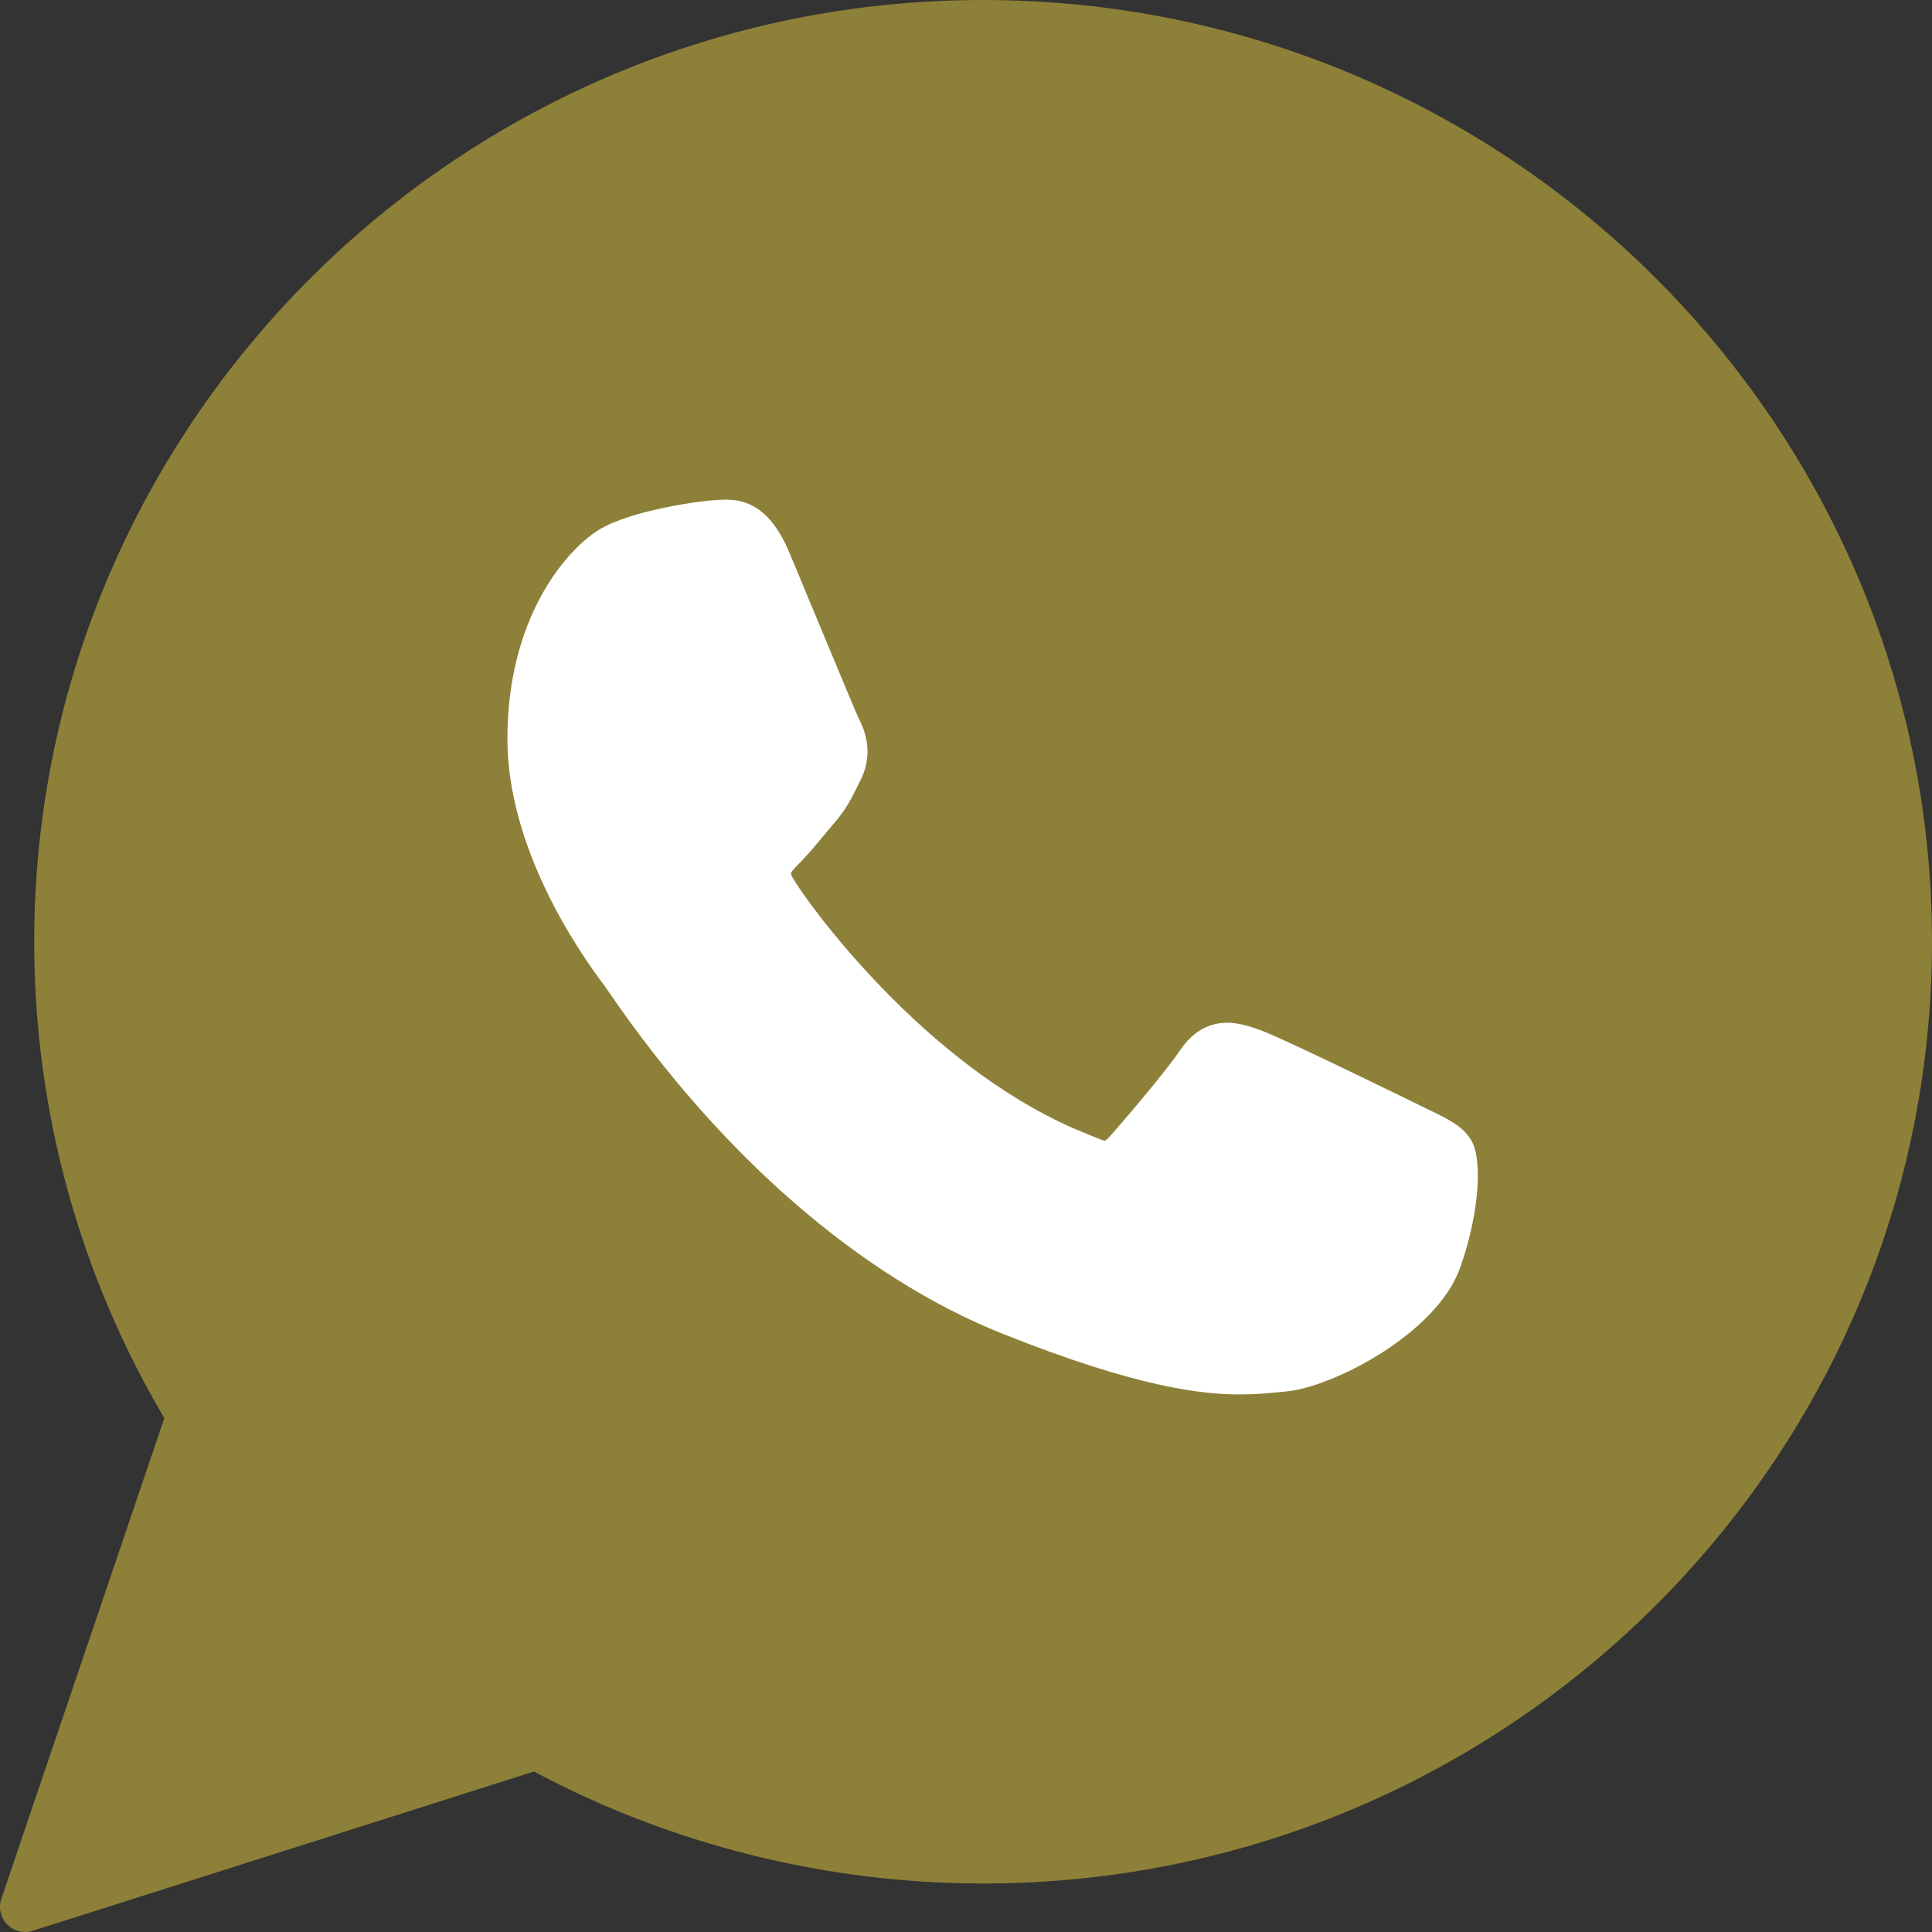 <?xml version="1.0" encoding="UTF-8"?> <svg xmlns="http://www.w3.org/2000/svg" width="60" height="60" viewBox="0 0 60 60" fill="none"><rect x="0" y="0" width="60" height="60" fill="#333333" stroke="none"/><g clip-path="url(#clip0_146_5)"><path d="M1.062 29.249C1.062 13.121 14.283 0 30.532 0C46.781 0 60 13.121 60 29.249C60 45.375 46.781 58.494 30.533 58.494C25.66 58.494 20.844 57.292 16.584 55.016L1.015 59.963C0.938 59.988 0.858 60 0.779 60C0.573 60 0.372 59.918 0.223 59.766C0.017 59.557 -0.053 59.249 0.041 58.971L5.103 44.04C2.458 39.571 1.062 34.465 1.062 29.249Z" fill="#8D8038"></path><path d="M44.397 34.477C44.28 34.42 39.906 32.267 39.129 31.987C38.811 31.873 38.471 31.762 38.11 31.762C37.519 31.762 37.023 32.056 36.636 32.634C36.2 33.284 34.877 34.83 34.468 35.292C34.415 35.353 34.342 35.425 34.298 35.425C34.259 35.425 33.582 35.147 33.377 35.058C28.685 33.02 25.123 28.118 24.635 27.291C24.565 27.173 24.562 27.119 24.562 27.119C24.579 27.056 24.737 26.898 24.818 26.816C25.056 26.58 25.314 26.27 25.564 25.969C25.682 25.826 25.801 25.684 25.917 25.549C26.279 25.128 26.441 24.801 26.628 24.422L26.726 24.225C27.182 23.317 26.792 22.552 26.666 22.305C26.563 22.098 24.716 17.64 24.52 17.172C24.047 16.042 23.423 15.516 22.556 15.516C22.476 15.516 22.556 15.516 22.219 15.53C21.808 15.547 19.571 15.842 18.581 16.465C17.532 17.127 15.758 19.235 15.758 22.942C15.758 26.279 17.875 29.43 18.785 30.628C18.807 30.658 18.849 30.72 18.909 30.808C22.39 35.892 26.731 39.661 31.131 41.419C35.367 43.111 37.373 43.306 38.513 43.306H38.514C38.993 43.306 39.376 43.269 39.715 43.235L39.929 43.215C41.393 43.085 44.609 41.419 45.34 39.386C45.916 37.785 46.068 36.035 45.685 35.401C45.422 34.969 44.97 34.752 44.397 34.477Z" fill="white"></path></g><defs><clipPath id="clip0_146_5"><rect width="60" height="60" fill="white"></rect></clipPath></defs></svg> 